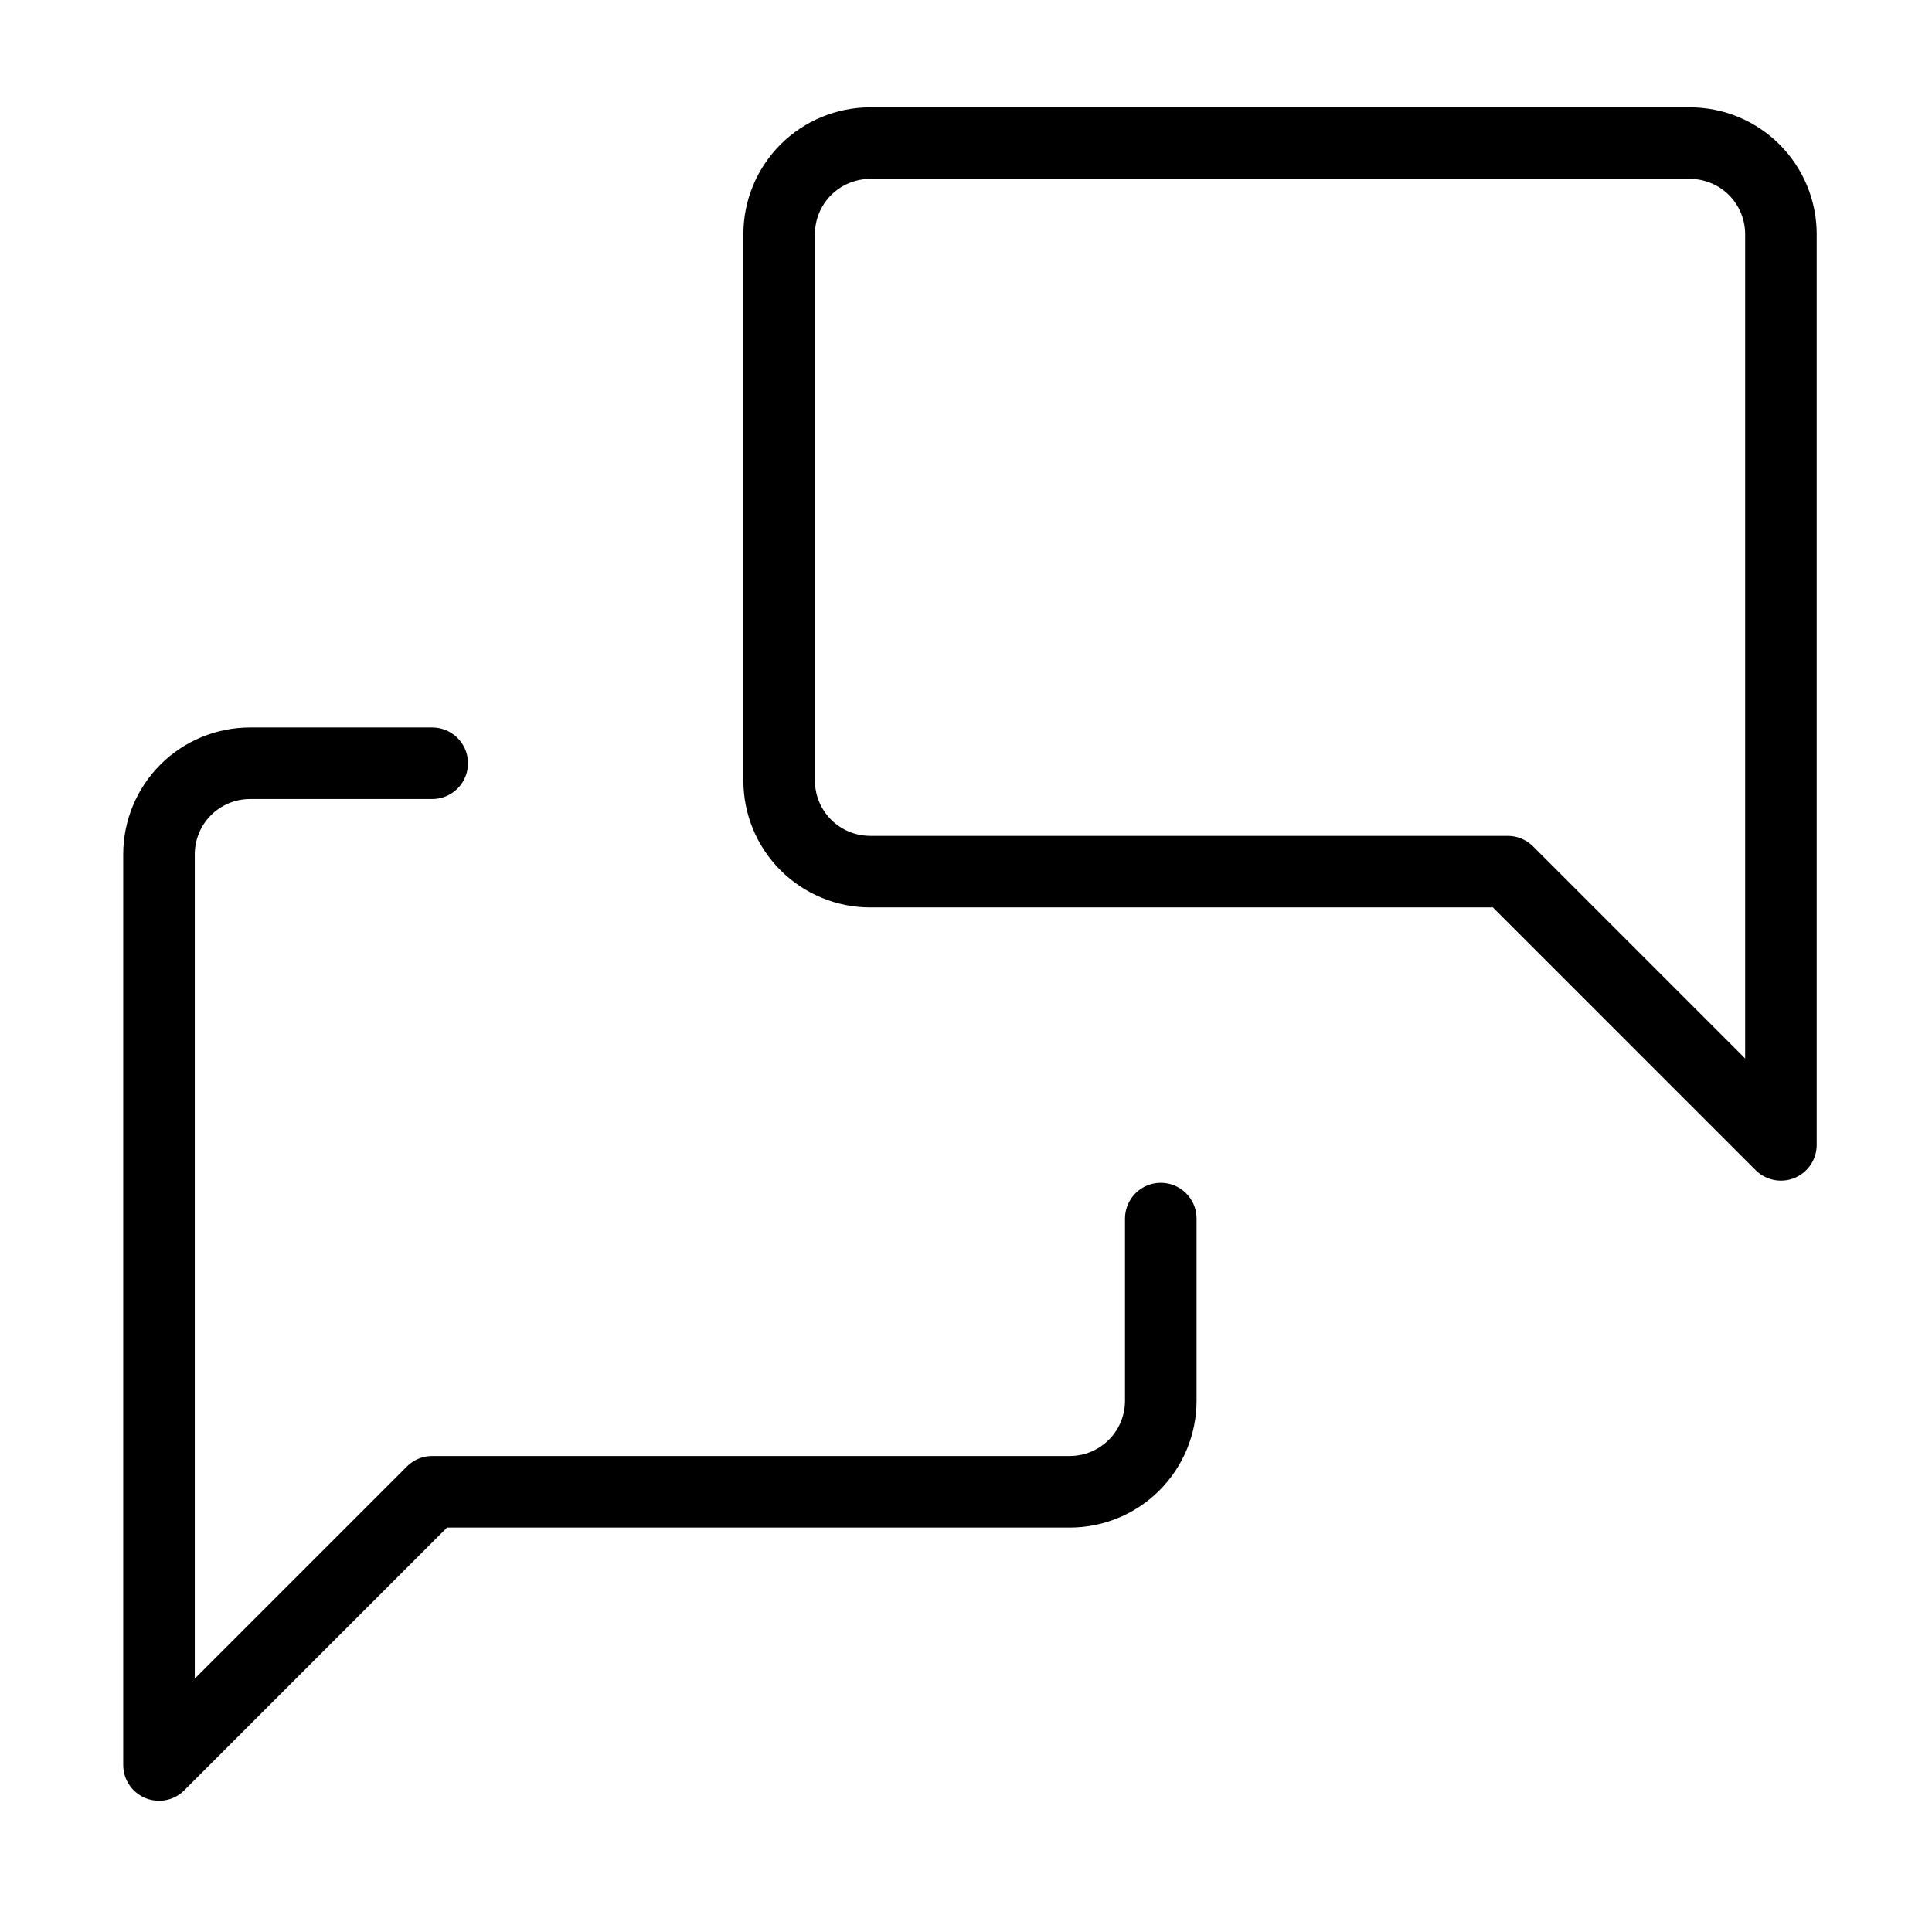 <svg width="81" height="80" viewBox="0 0 81 80" fill="none" xmlns="http://www.w3.org/2000/svg">
<g id="Frame" clip-path="url(#clip0_8408_71310)">
<path id="Vector" d="M74.666 48L63.212 36.545H36.484C35.472 36.545 34.5 36.143 33.784 35.427C33.068 34.711 32.666 33.74 32.666 32.727V9.818C32.666 8.806 33.068 7.834 33.784 7.118C34.5 6.402 35.472 6 36.484 6H70.848C71.861 6 72.832 6.402 73.548 7.118C74.264 7.834 74.666 8.806 74.666 9.818V48Z" stroke="black" stroke-width="3" stroke-linecap="round" stroke-linejoin="round"/>
<path id="Vector_2" d="M48.666 51.091V58.727C48.666 59.74 48.264 60.711 47.548 61.427C46.832 62.143 45.861 62.545 44.848 62.545H18.121L6.666 74V35.818C6.666 34.806 7.068 33.834 7.784 33.118C8.5 32.402 9.472 32 10.484 32H18.121" stroke="black" stroke-width="3" stroke-linecap="round" stroke-linejoin="round"/>
</g>
<defs>
<clipPath id="clip0_8408_71310">
<rect width="80" height="80" fill="white" transform="translate(0.666)"/>
</clipPath>
</defs>
</svg>
